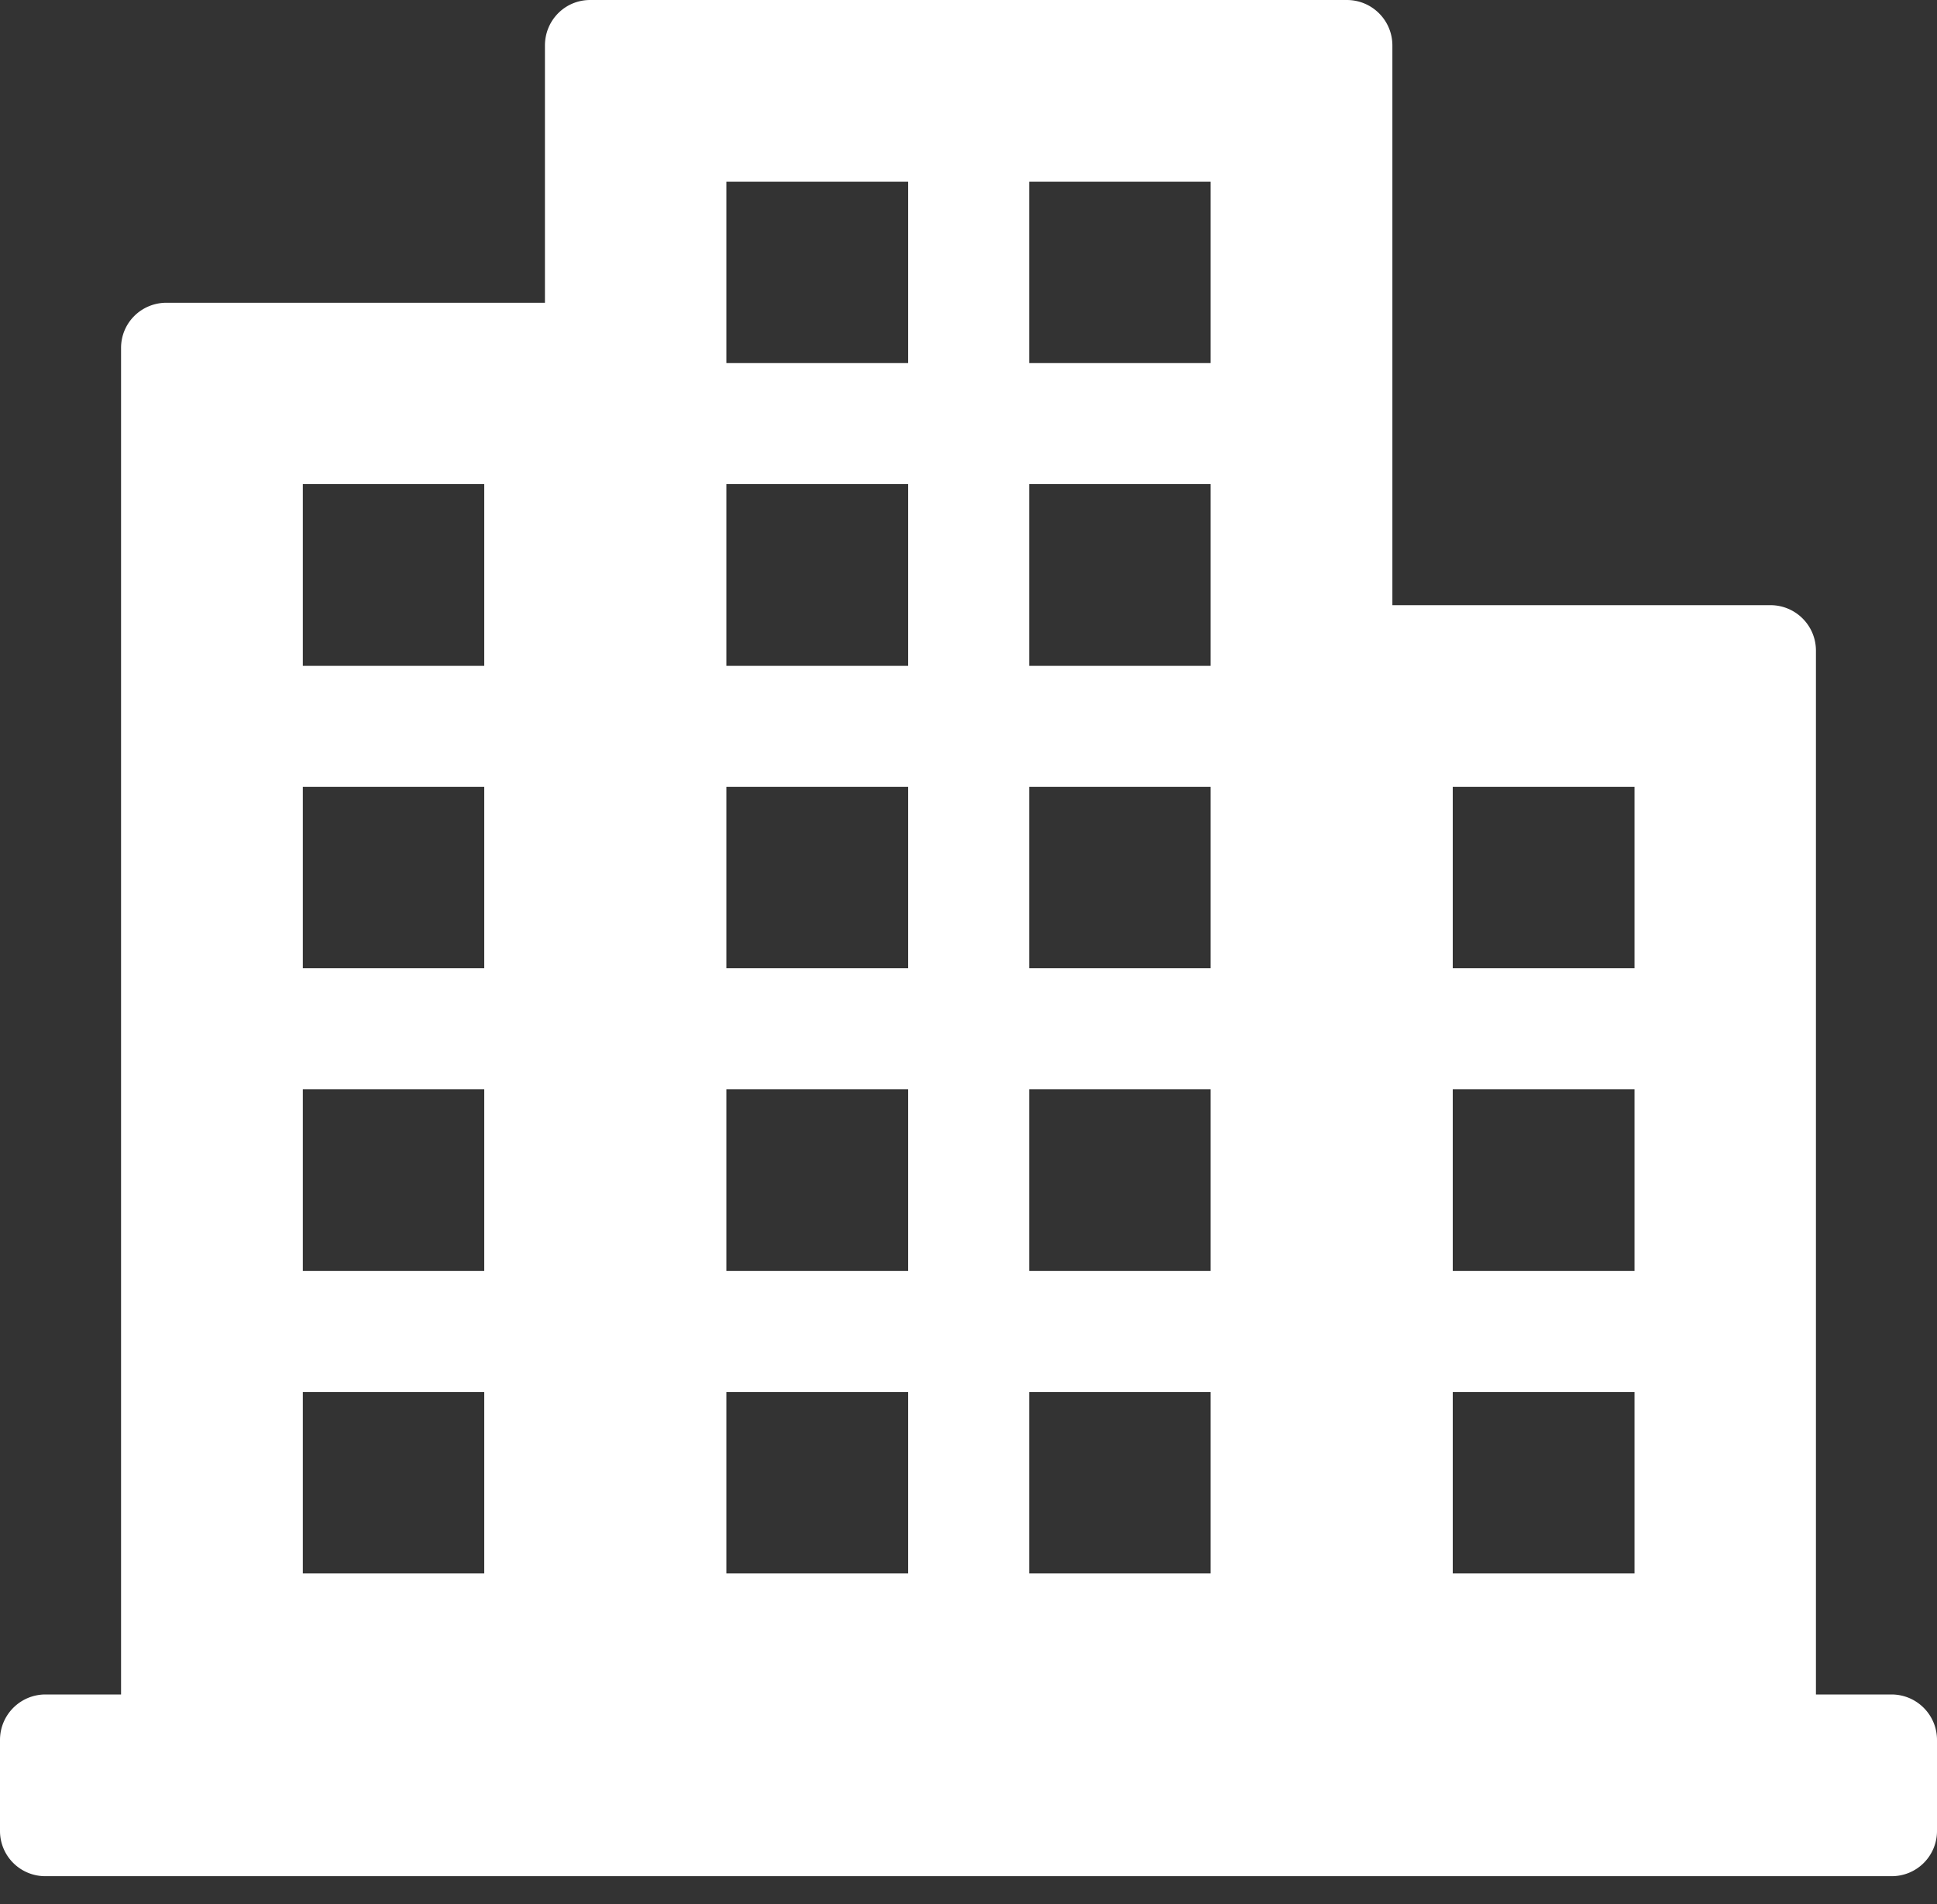 <svg xmlns="http://www.w3.org/2000/svg" xmlns:xlink="http://www.w3.org/1999/xlink" width="60" height="59" viewBox="0 0 60 59"><rect x="0" y="0" width="60" height="59" fill="#333333" stroke="none"/><defs><path id="4xfia" d="M1191.41 1439.13a1.4 1.4 0 0 1-1.41-1.41v-2.81c0-.78.63-1.41 1.41-1.41h2.34v-41.72c0-.78.63-1.4 1.41-1.4h11.72v-7.97c0-.78.62-1.41 1.4-1.41h23.44c.78 0 1.41.63 1.41 1.41v17.34h11.71c.78 0 1.41.63 1.41 1.41v32.34h2.34c.78 0 1.41.63 1.41 1.41v2.81a1.4 1.4 0 0 1-1.41 1.41zm13.59-15h-5.62v5.62h5.62zm0-9.38h-5.62v5.63h5.62zm0-9.37h-5.62v5.62h5.62zm0-9.38h-5.62v5.63h5.62zm13.13 28.13h-5.63v5.62h5.63zm0-9.38h-5.63v5.63h5.63zm0-9.37h-5.63v5.62h5.63zm0-9.38h-5.63v5.63h5.63zm0-9.37h-5.63v5.62h5.63zm9.37 37.5h-5.62v5.62h5.62zm0-9.38h-5.62v5.63h5.62zm0-9.37h-5.62v5.62h5.62zm0-9.38h-5.62v5.63h5.62zm0-9.37h-5.62v5.62h5.62zm13.13 37.5H1235v5.62h5.63zm0-9.38H1235v5.63h5.63zm0-9.37H1235v5.62h5.63z"/></defs><g><g transform="translate(-1190 -1381)"><use fill="#fff" xlink:href="#4xfia"/></g></g></svg>